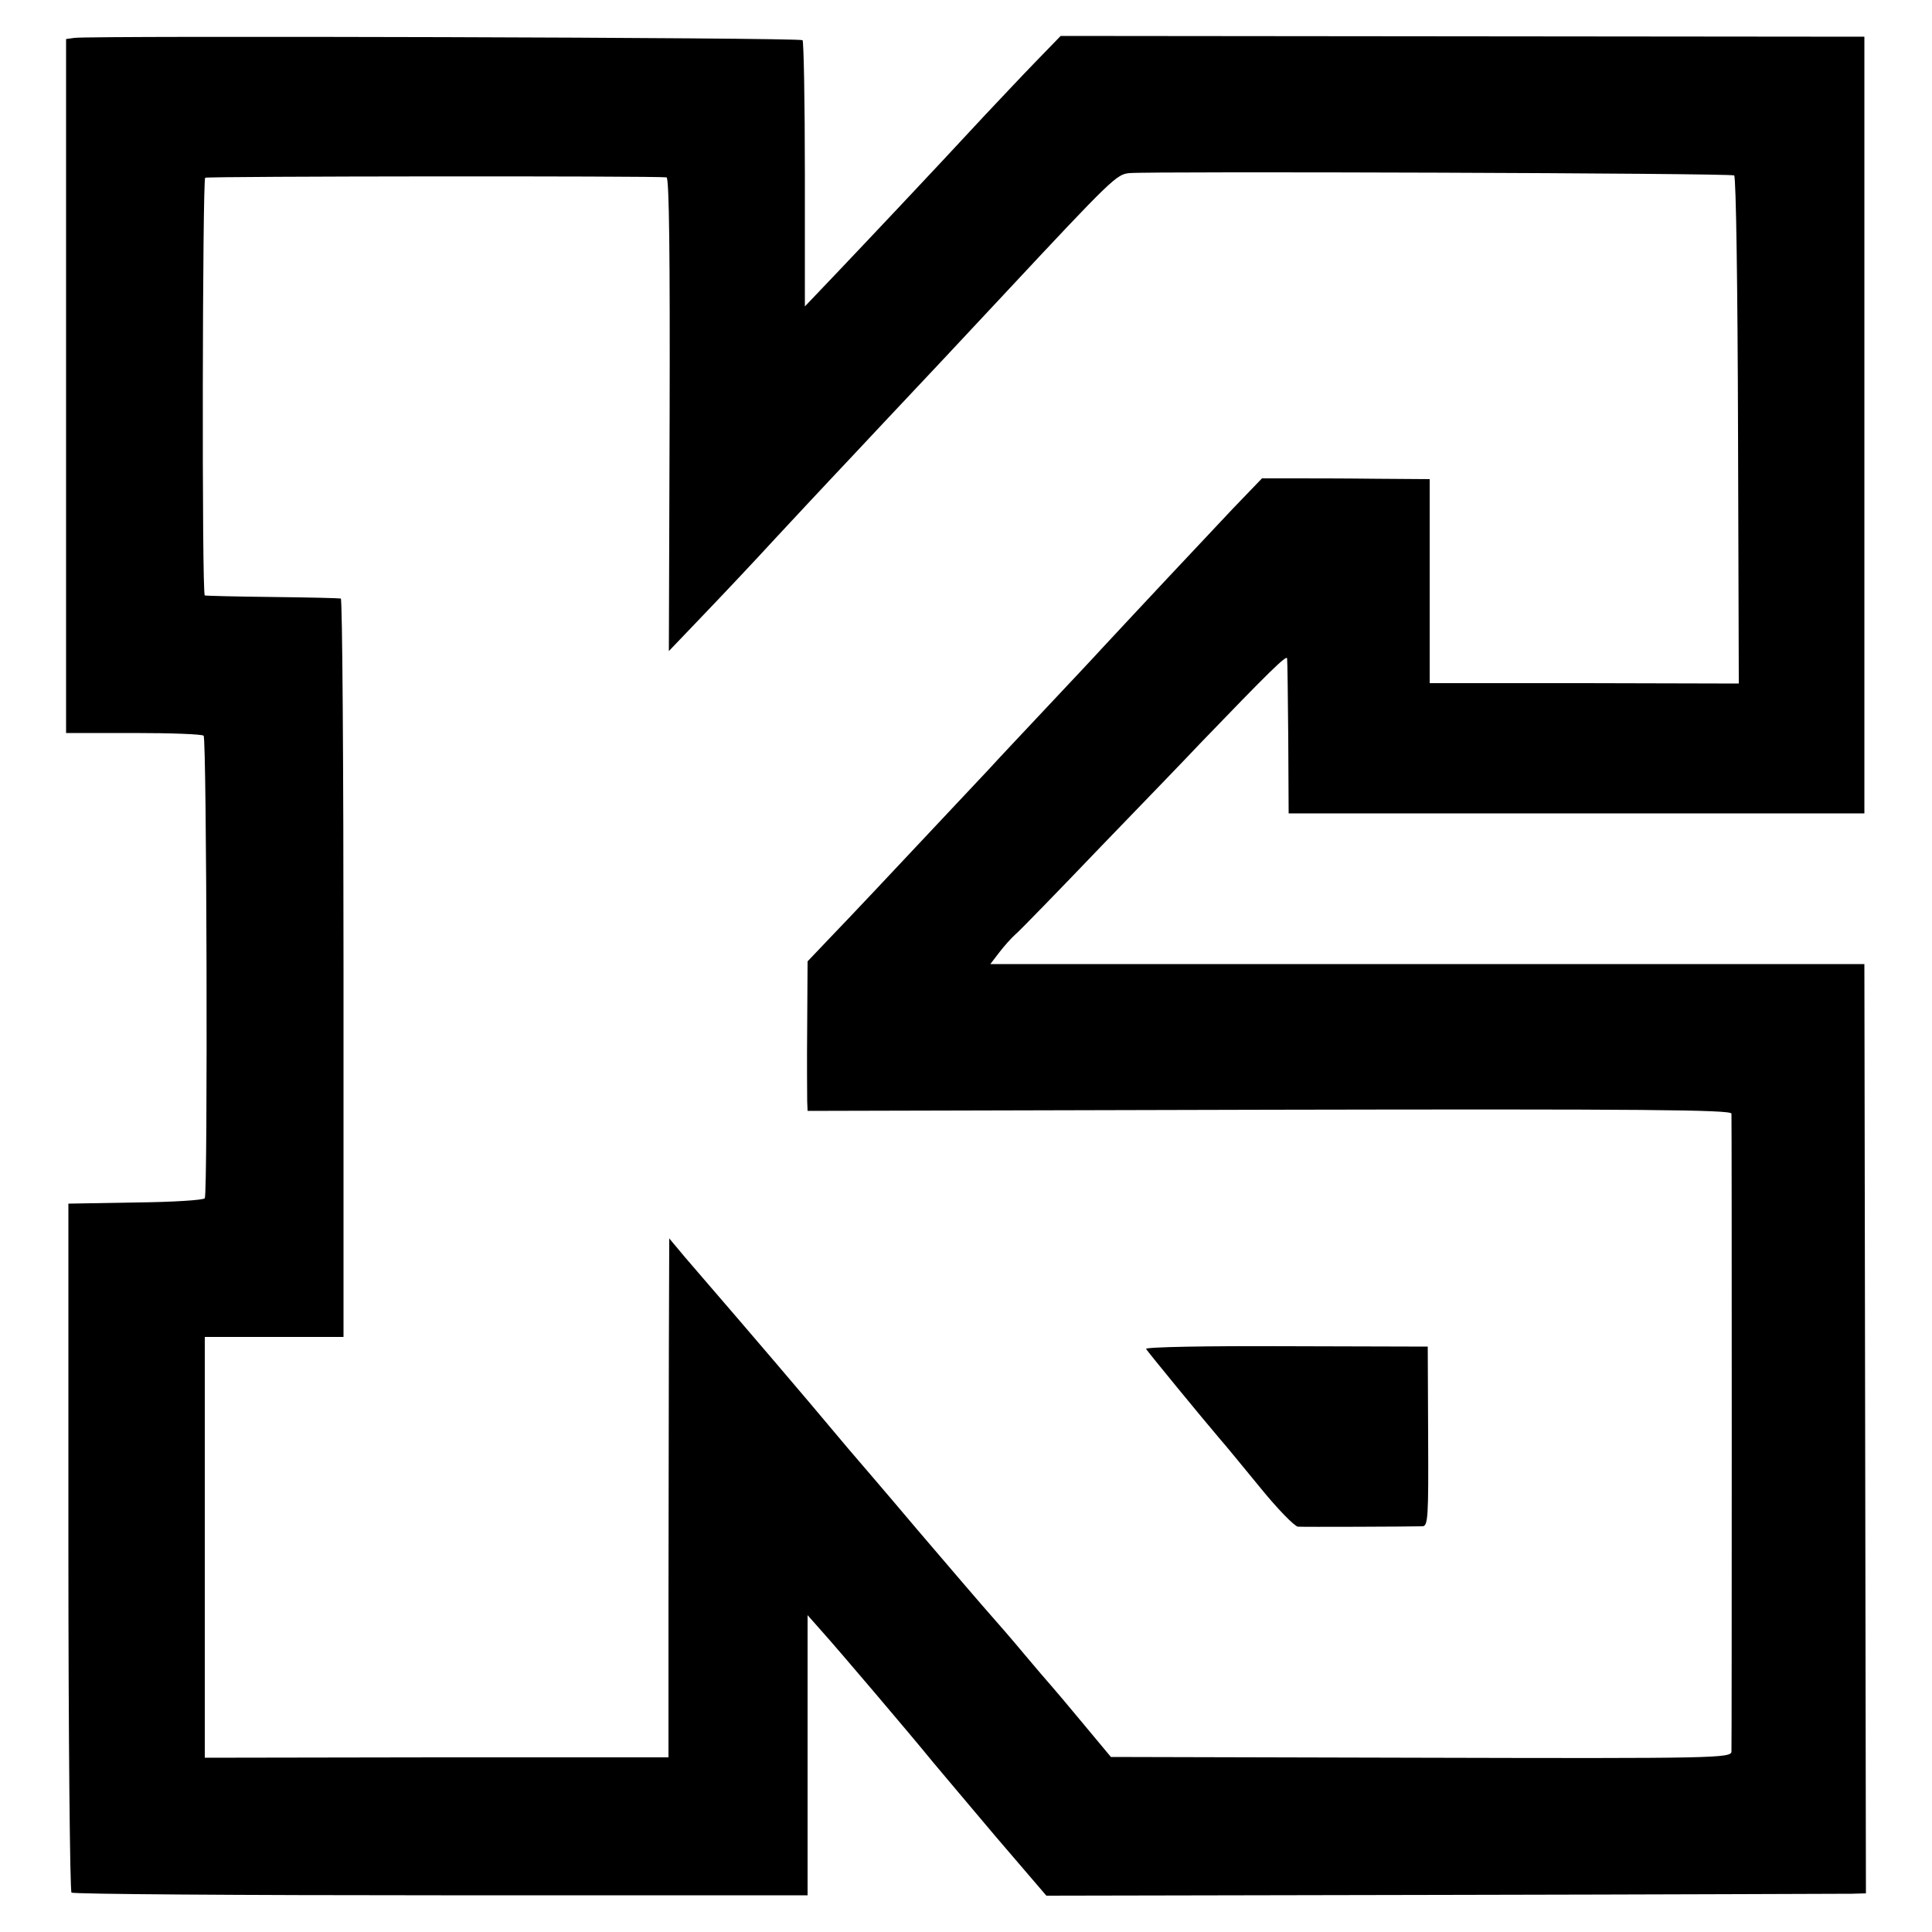 <?xml version="1.0" standalone="no"?>
<!DOCTYPE svg PUBLIC "-//W3C//DTD SVG 20010904//EN"
 "http://www.w3.org/TR/2001/REC-SVG-20010904/DTD/svg10.dtd">
<svg version="1.0" xmlns="http://www.w3.org/2000/svg"
 width="500pt" height="500pt" viewBox="0 0 500 500"
 preserveAspectRatio="xMidYMid meet">
<g transform="translate(0,500) scale(0.1,-0.1)"
fill="#000000" stroke="none">
<path d="M193 4902 l-22 -3 0 -898 0 -898 175 0 c96 0 177 -3 181 -7 8 -8 11
-1184 3 -1197 -3 -5 -84 -10 -179 -11 l-174 -3 0 -888 c0 -488 4 -891 8 -895
3 -4 434 -7 956 -7 l949 0 0 362 0 363 38 -43 c38 -42 231 -269 287 -338 17
-20 89 -106 161 -191 l132 -154 1023 2 c563 1 1041 3 1061 3 l37 1 -2 1203 -2
1202 -1131 0 -1131 0 23 30 c13 17 31 37 41 46 10 8 110 111 223 229 113 117
228 236 255 265 180 187 225 231 226 221 1 -6 2 -99 3 -206 l1 -195 745 0 745
0 0 1005 0 1005 -1040 1 -1040 1 -65 -67 c-36 -37 -94 -99 -130 -137 -152
-164 -311 -332 -386 -411 l-81 -85 0 341 c0 188 -3 345 -6 348 -6 7 -1841 12
-1884 6z m4295 -356 c5 -3 9 -300 10 -660 l2 -655 -400 1 -400 0 0 264 0 264
-142 1 c-79 1 -177 1 -218 1 l-74 0 -76 -79 c-68 -72 -250 -266 -340 -363 -19
-21 -85 -91 -146 -156 -62 -66 -127 -135 -145 -155 -308 -328 -341 -363 -410
-435 l-59 -62 -1 -168 c-1 -93 0 -180 0 -194 l1 -25 1195 3 c968 2 1195 0
1196 -10 1 -18 1 -1629 0 -1651 -1 -17 -40 -18 -803 -16 l-803 2 -70 84 c-38
46 -77 92 -85 101 -8 9 -40 46 -70 82 -30 36 -69 81 -86 100 -17 19 -102 118
-189 220 -86 102 -167 196 -179 210 -12 14 -57 68 -101 120 -44 52 -125 147
-180 211 -55 64 -119 138 -142 165 l-41 49 -1 -295 c0 -162 -1 -464 -1 -671
l0 -377 -600 0 -600 -1 0 544 0 545 179 0 180 0 0 955 c0 525 -3 956 -7 956
-4 1 -83 3 -177 4 -93 1 -172 3 -175 4 -8 2 -6 1075 1 1081 6 4 1160 5 1194 1
7 -1 9 -211 8 -613 l-2 -613 87 91 c48 50 133 140 188 200 56 60 119 128 140
150 22 23 91 97 154 164 126 134 133 141 300 320 279 299 290 309 323 312 55
5 1556 0 1565 -6z"/>
<path d="M2966 1509 c4 -7 145 -179 192 -234 10 -11 55 -66 101 -122 46 -57
91 -103 100 -104 15 -1 287 0 322 1 15 0 16 24 15 233 l-1 232 -367 1 c-202 1
-365 -2 -362 -7z"/>
</g>
</svg>
